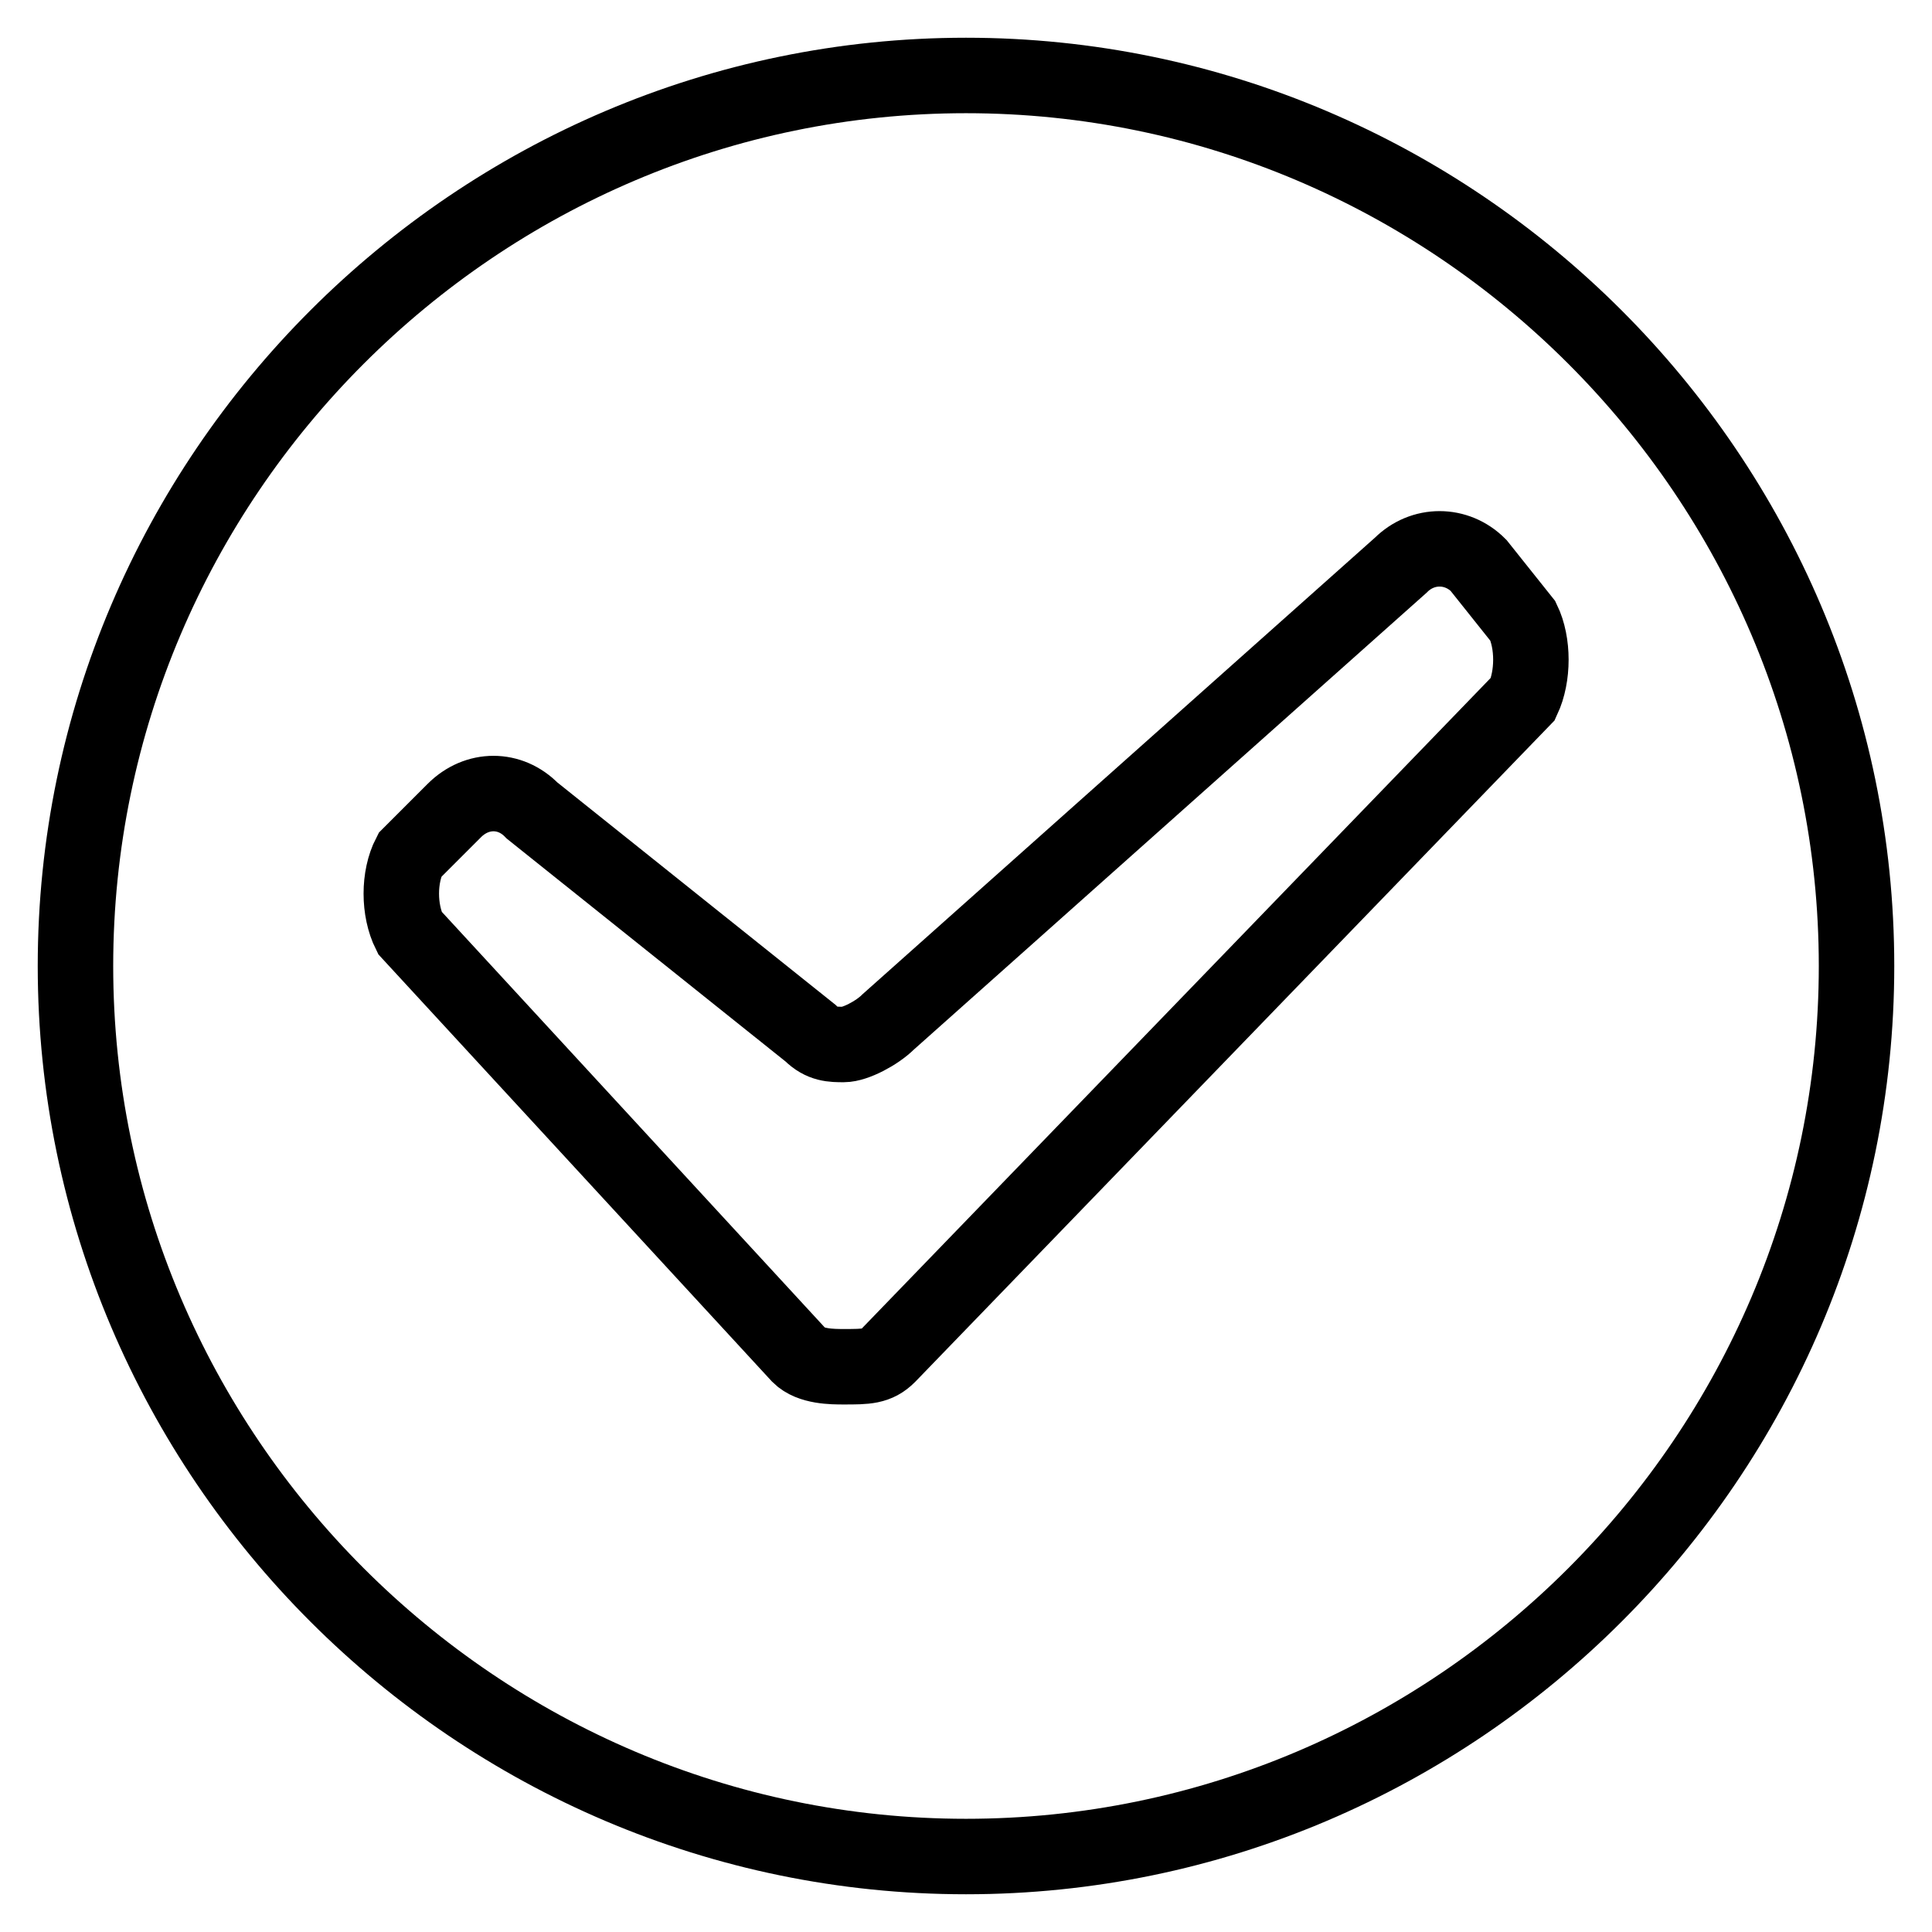 <?xml version="1.0" encoding="utf-8"?>
<!-- Svg Vector Icons : http://www.onlinewebfonts.com/icon -->
<!DOCTYPE svg PUBLIC "-//W3C//DTD SVG 1.1//EN" "http://www.w3.org/Graphics/SVG/1.1/DTD/svg11.dtd">
<svg version="1.1" xmlns="http://www.w3.org/2000/svg" xmlns:xlink="http://www.w3.org/1999/xlink" x="0px" y="0px" viewBox="0 0 256 256" enable-background="new 0 0 256 256" xml:space="preserve">
<g> <path stroke-width="10" fill-opacity="0" stroke="#000000"  d="M128,10C63.1,10,10,63.1,10,128c0,64.9,53.1,118,118,118c64.9,0,118-53.1,118-118C246,63.1,192.9,10,128,10 z M201.8,92.6l-84.1,87c-1.5,1.5-2.9,1.5-5.9,1.5c-1.5,0-4.4,0-5.9-1.5l-51.6-56c-1.5-3-1.5-7.4,0-10.3l5.9-5.9c3-3,7.4-3,10.3,0 l36.9,29.5c1.5,1.5,2.9,1.5,4.4,1.5s4.4-1.5,5.9-3l67.9-60.5c2.9-2.9,7.4-2.9,10.3,0l5.9,7.4C203.2,85.2,203.2,89.6,201.8,92.6z"/></g>
</svg>